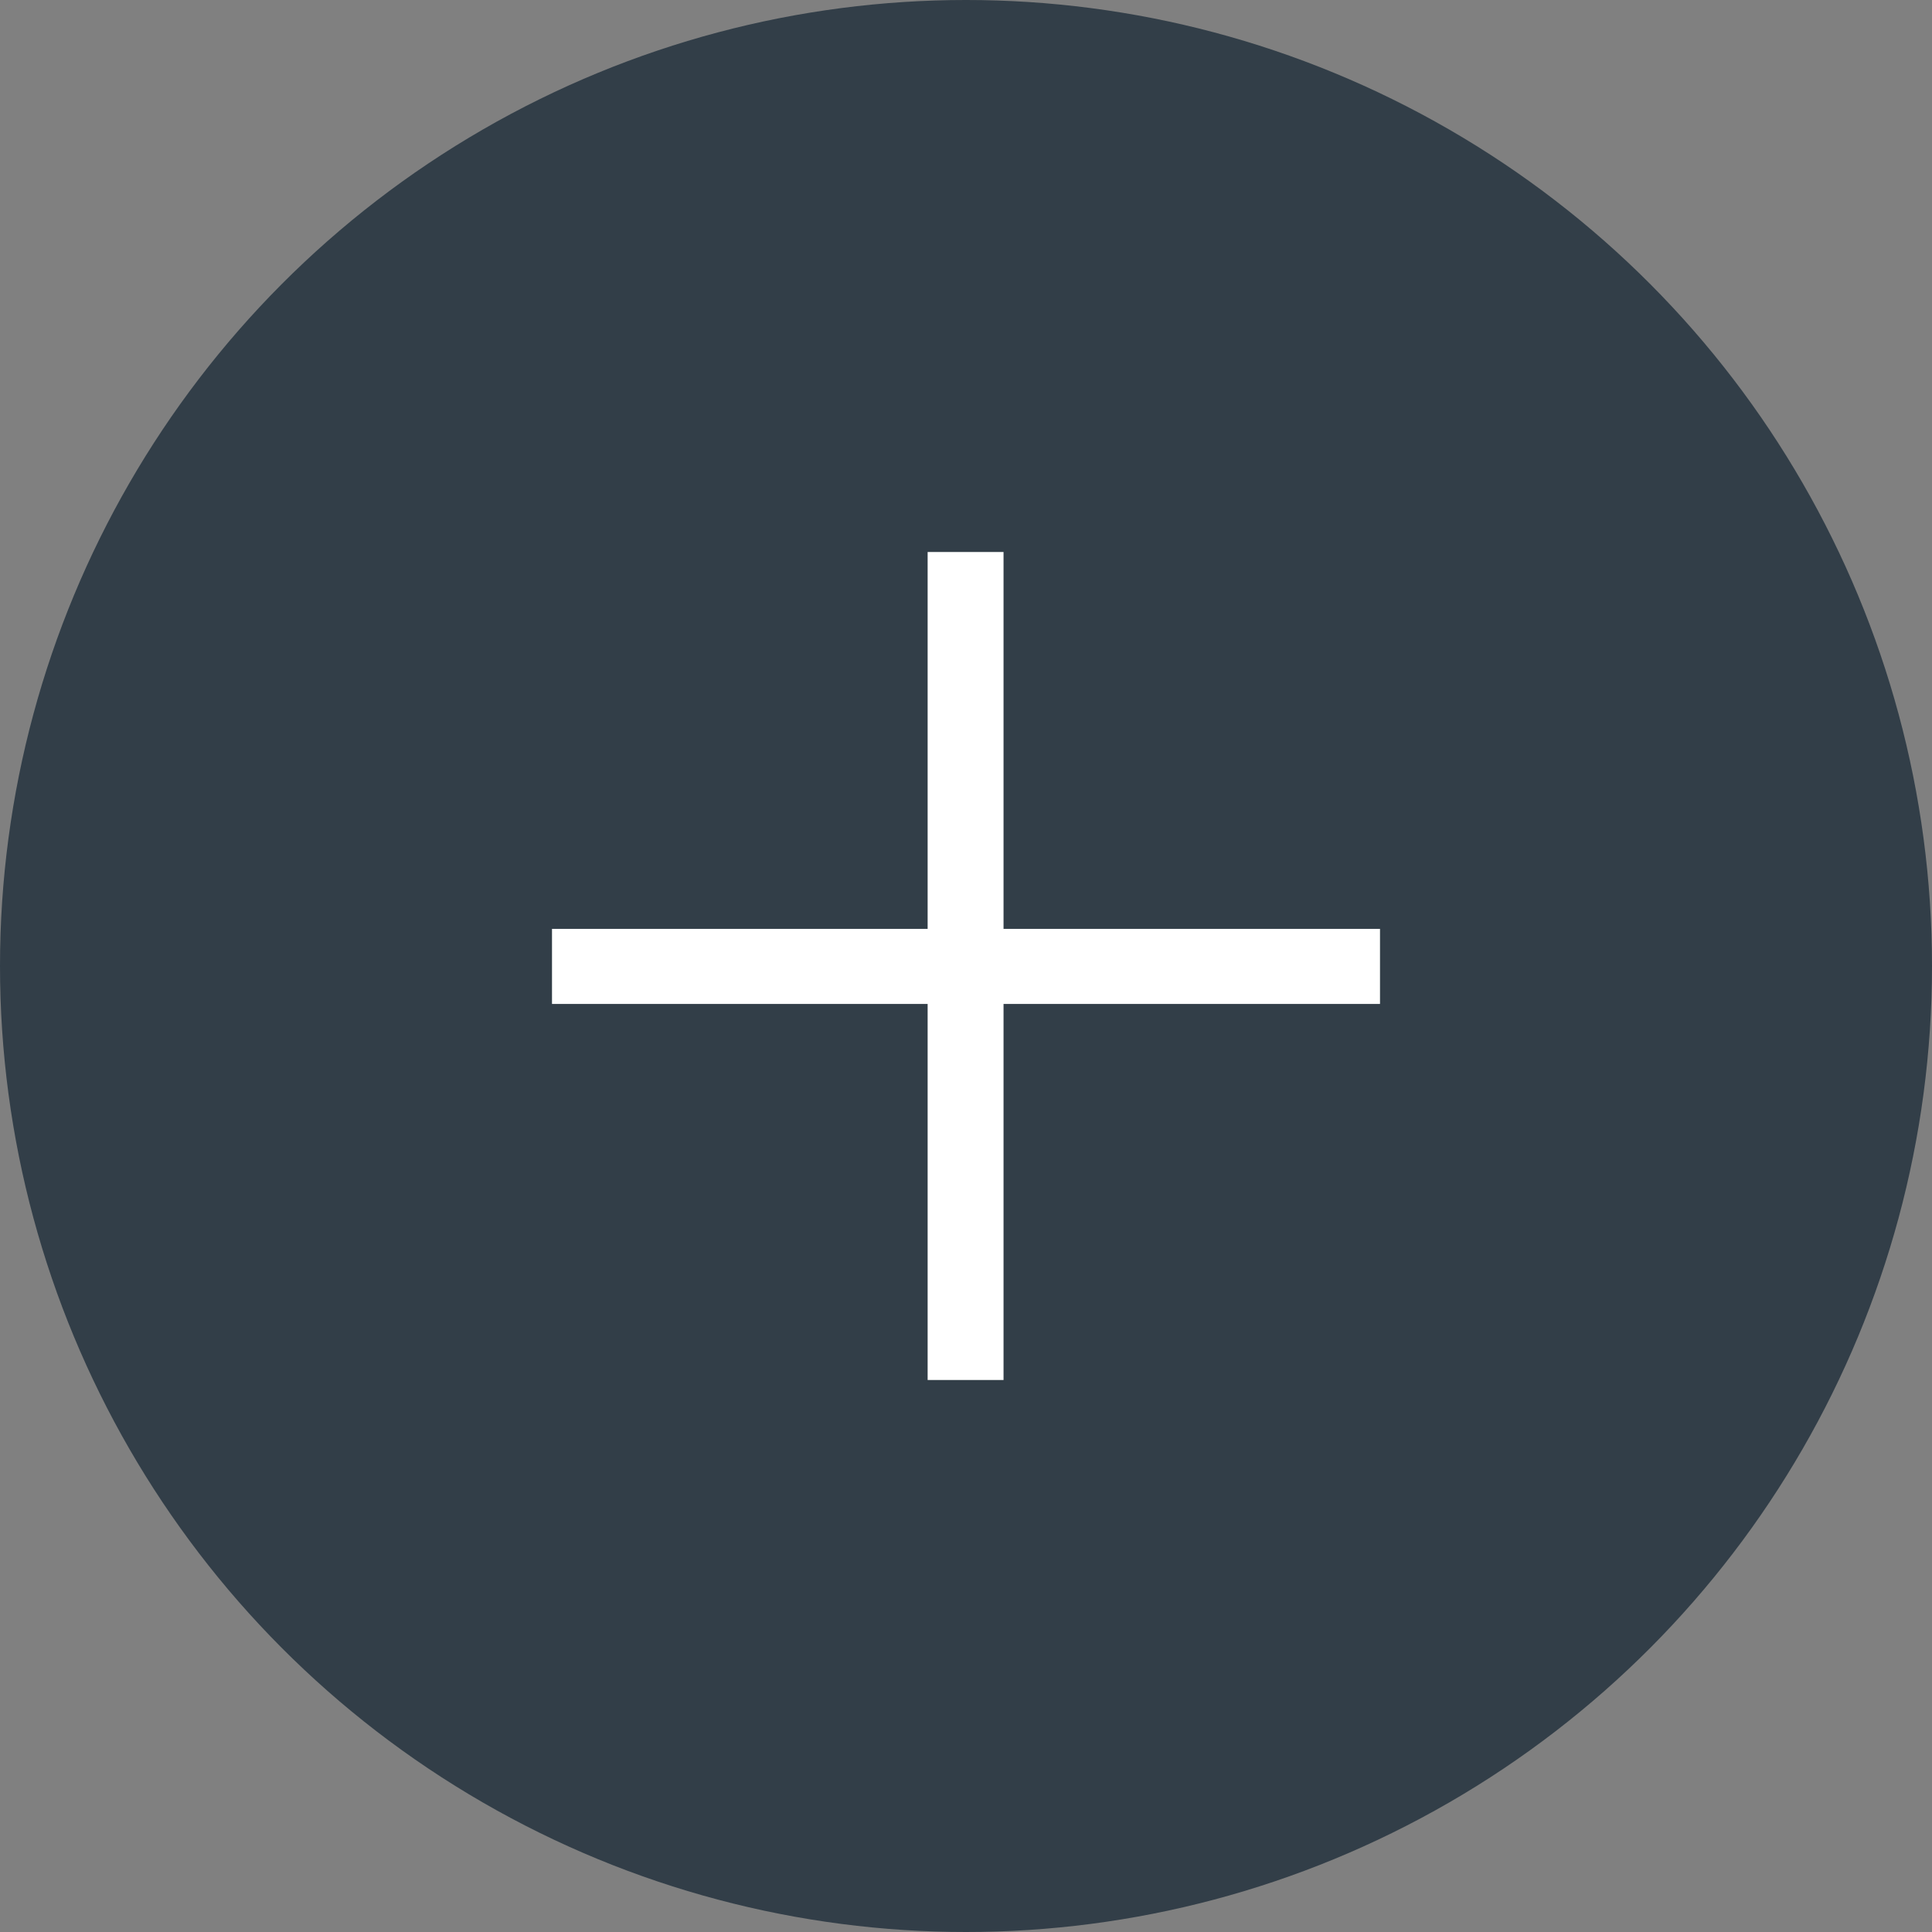 <?xml version="1.0" encoding="UTF-8"?> <svg xmlns="http://www.w3.org/2000/svg" width="14" height="14" viewBox="0 0 14 14" fill="none"><rect x="0" y="0" width="14" height="14" fill="#808080" stroke="none"/><circle cx="7" cy="7" r="7" fill="#323E48"></circle><path d="M7.272 6.731H10V7.275H7.272V10H6.722V7.275H4V6.731H6.722V4H7.272V6.731Z" fill="white"></path></svg> 